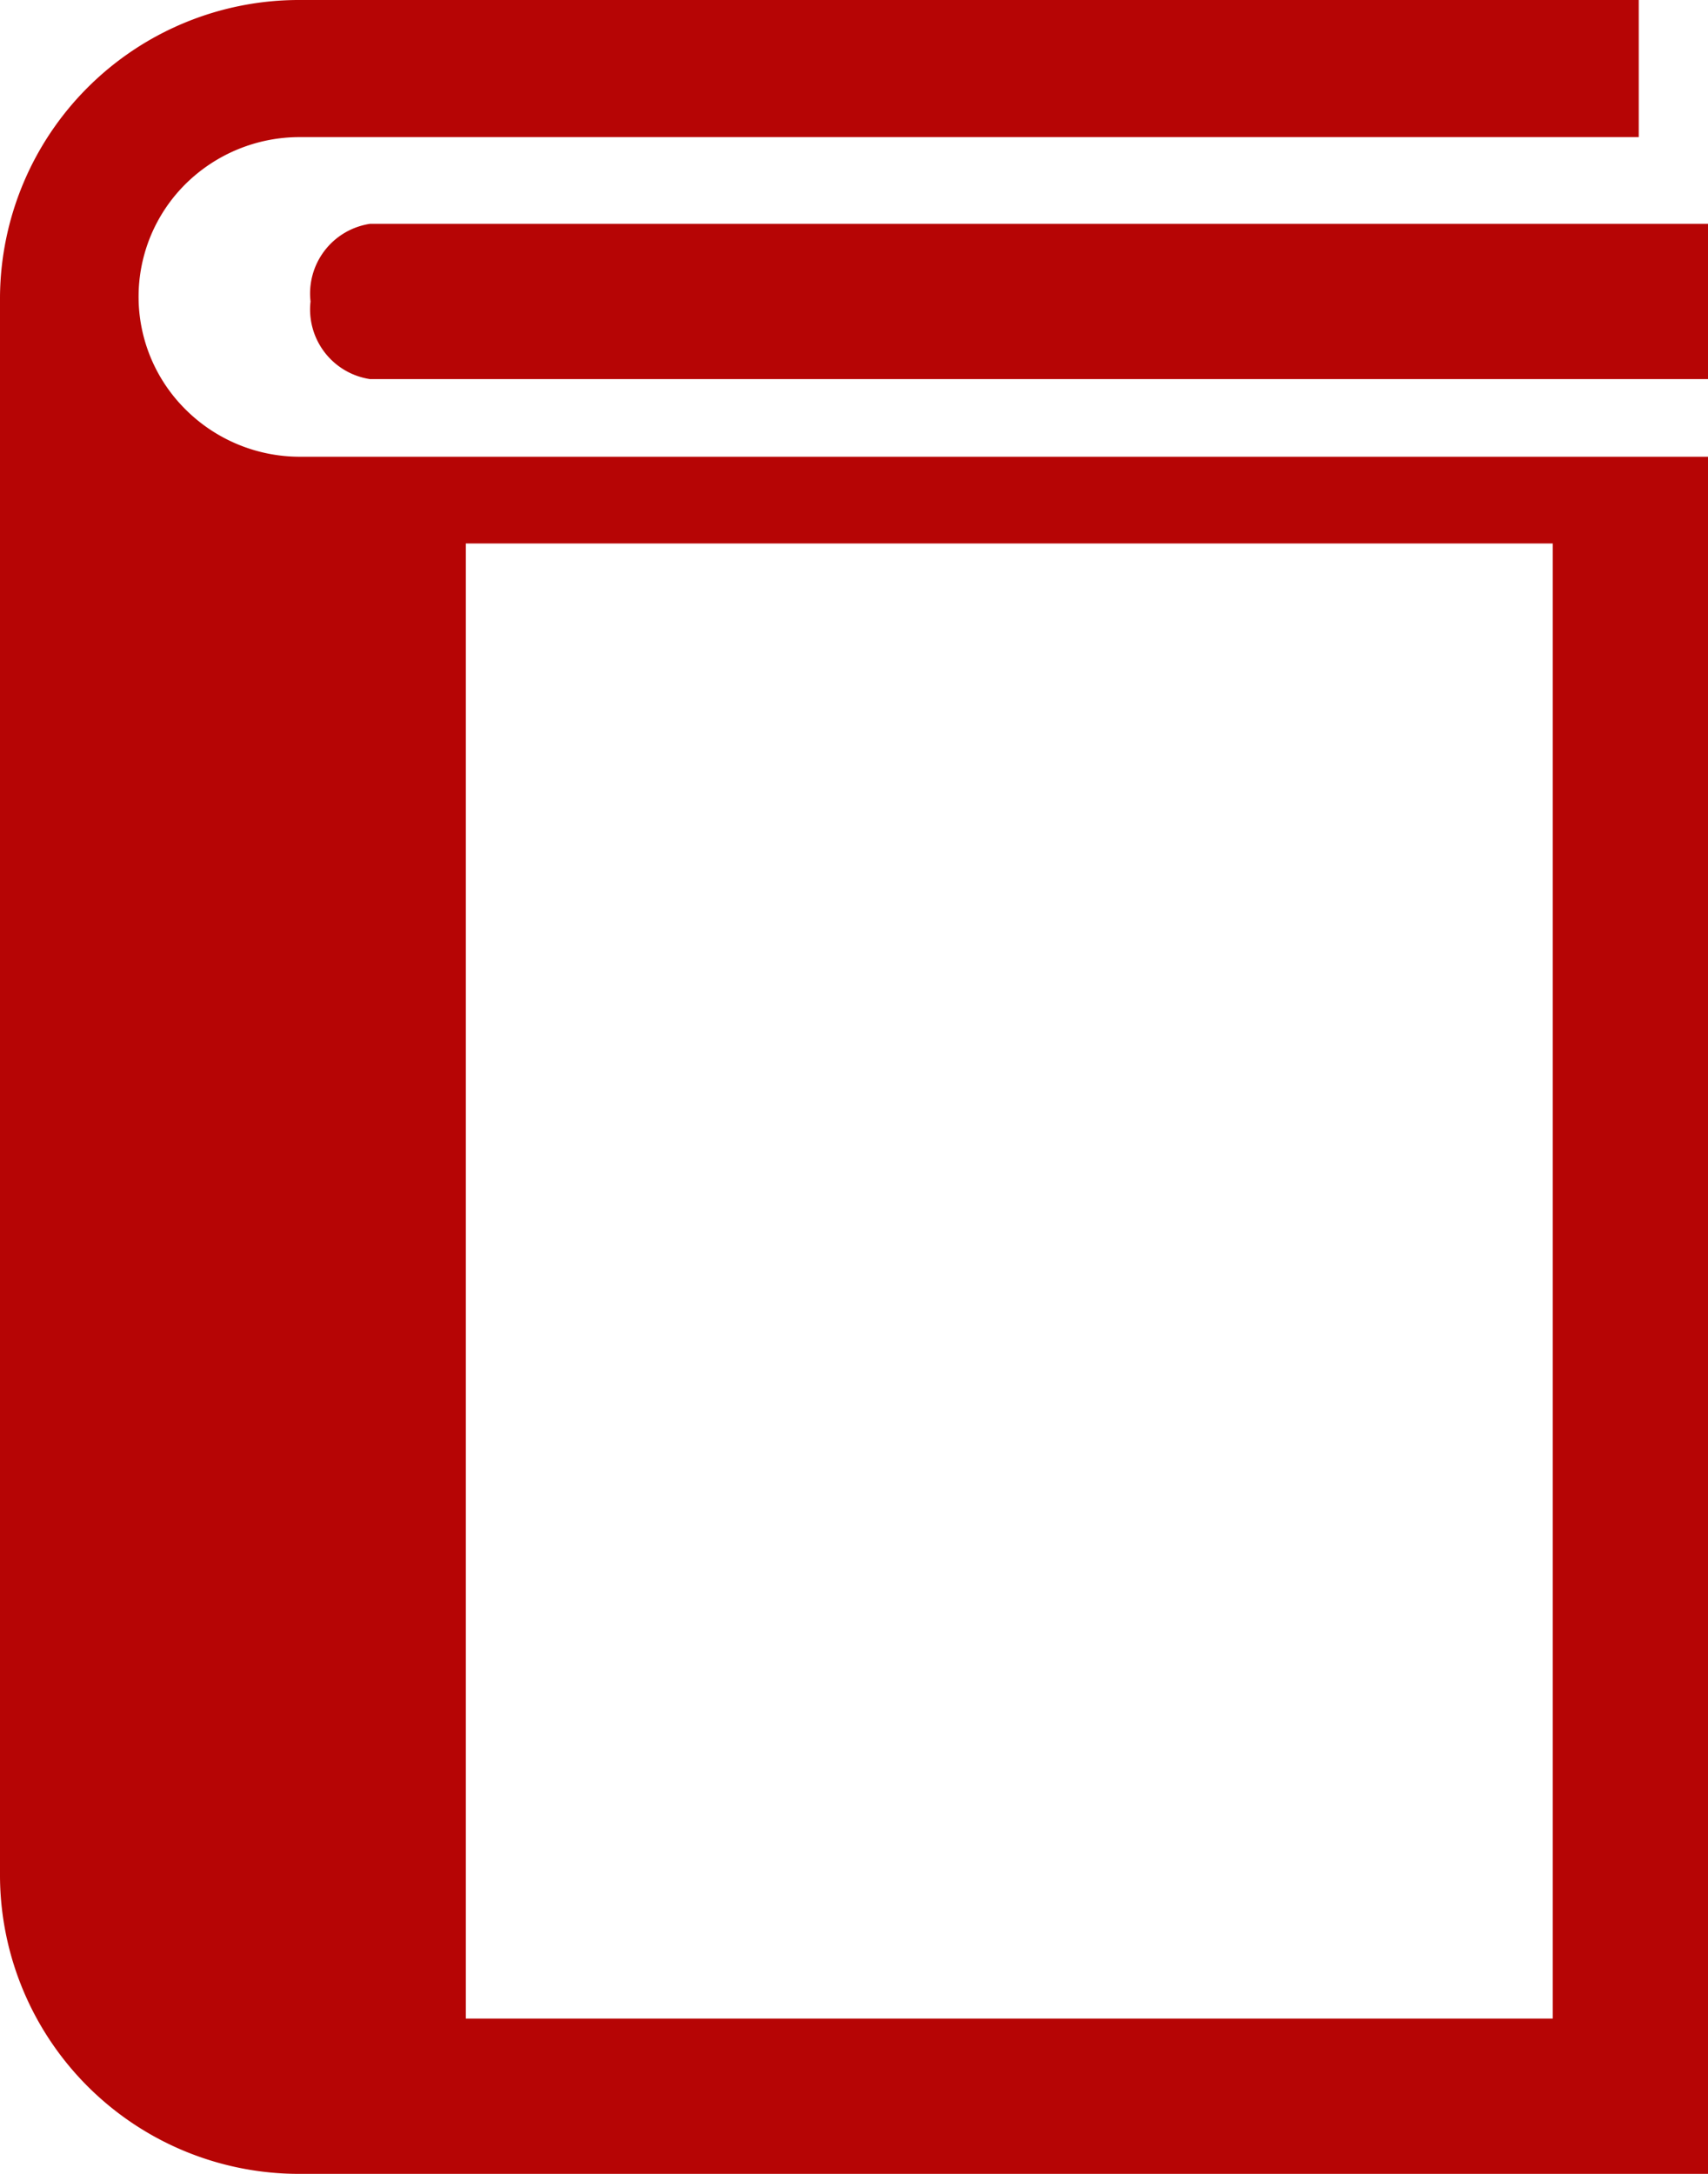 <svg xmlns="http://www.w3.org/2000/svg" xmlns:xlink="http://www.w3.org/1999/xlink" width="22" height="28" viewBox="0 0 22 28">
  <defs>
    <clipPath id="clip-path">
      <rect width="22" height="28" fill="none"/>
    </clipPath>
  </defs>
  <g id="Lv1_icon_book" data-name="Lv1/icon/book" transform="translate(0 0)" clip-path="url(#clip-path)">
    <path id="Shape" d="M22,28.117H3.865A3.852,3.852,0,0,1,0,24.291V3.943A3.852,3.852,0,0,1,3.865.117H21.108V1.883H3.865a2.088,2.088,0,0,0-1.471.6,2.045,2.045,0,0,0,0,2.912A2.084,2.084,0,0,0,3.865,6H22V28.116Zm-16-21v19H20v-19Z" transform="translate(0 -0.117)" fill="#b60505"/>
    <path id="Path" d="M.766,0A.907.907,0,0,0,0,1,.907.907,0,0,0,.766,2H18V0Z" transform="translate(4 2.883)" fill="#b60505"/>
  </g>
</svg>
